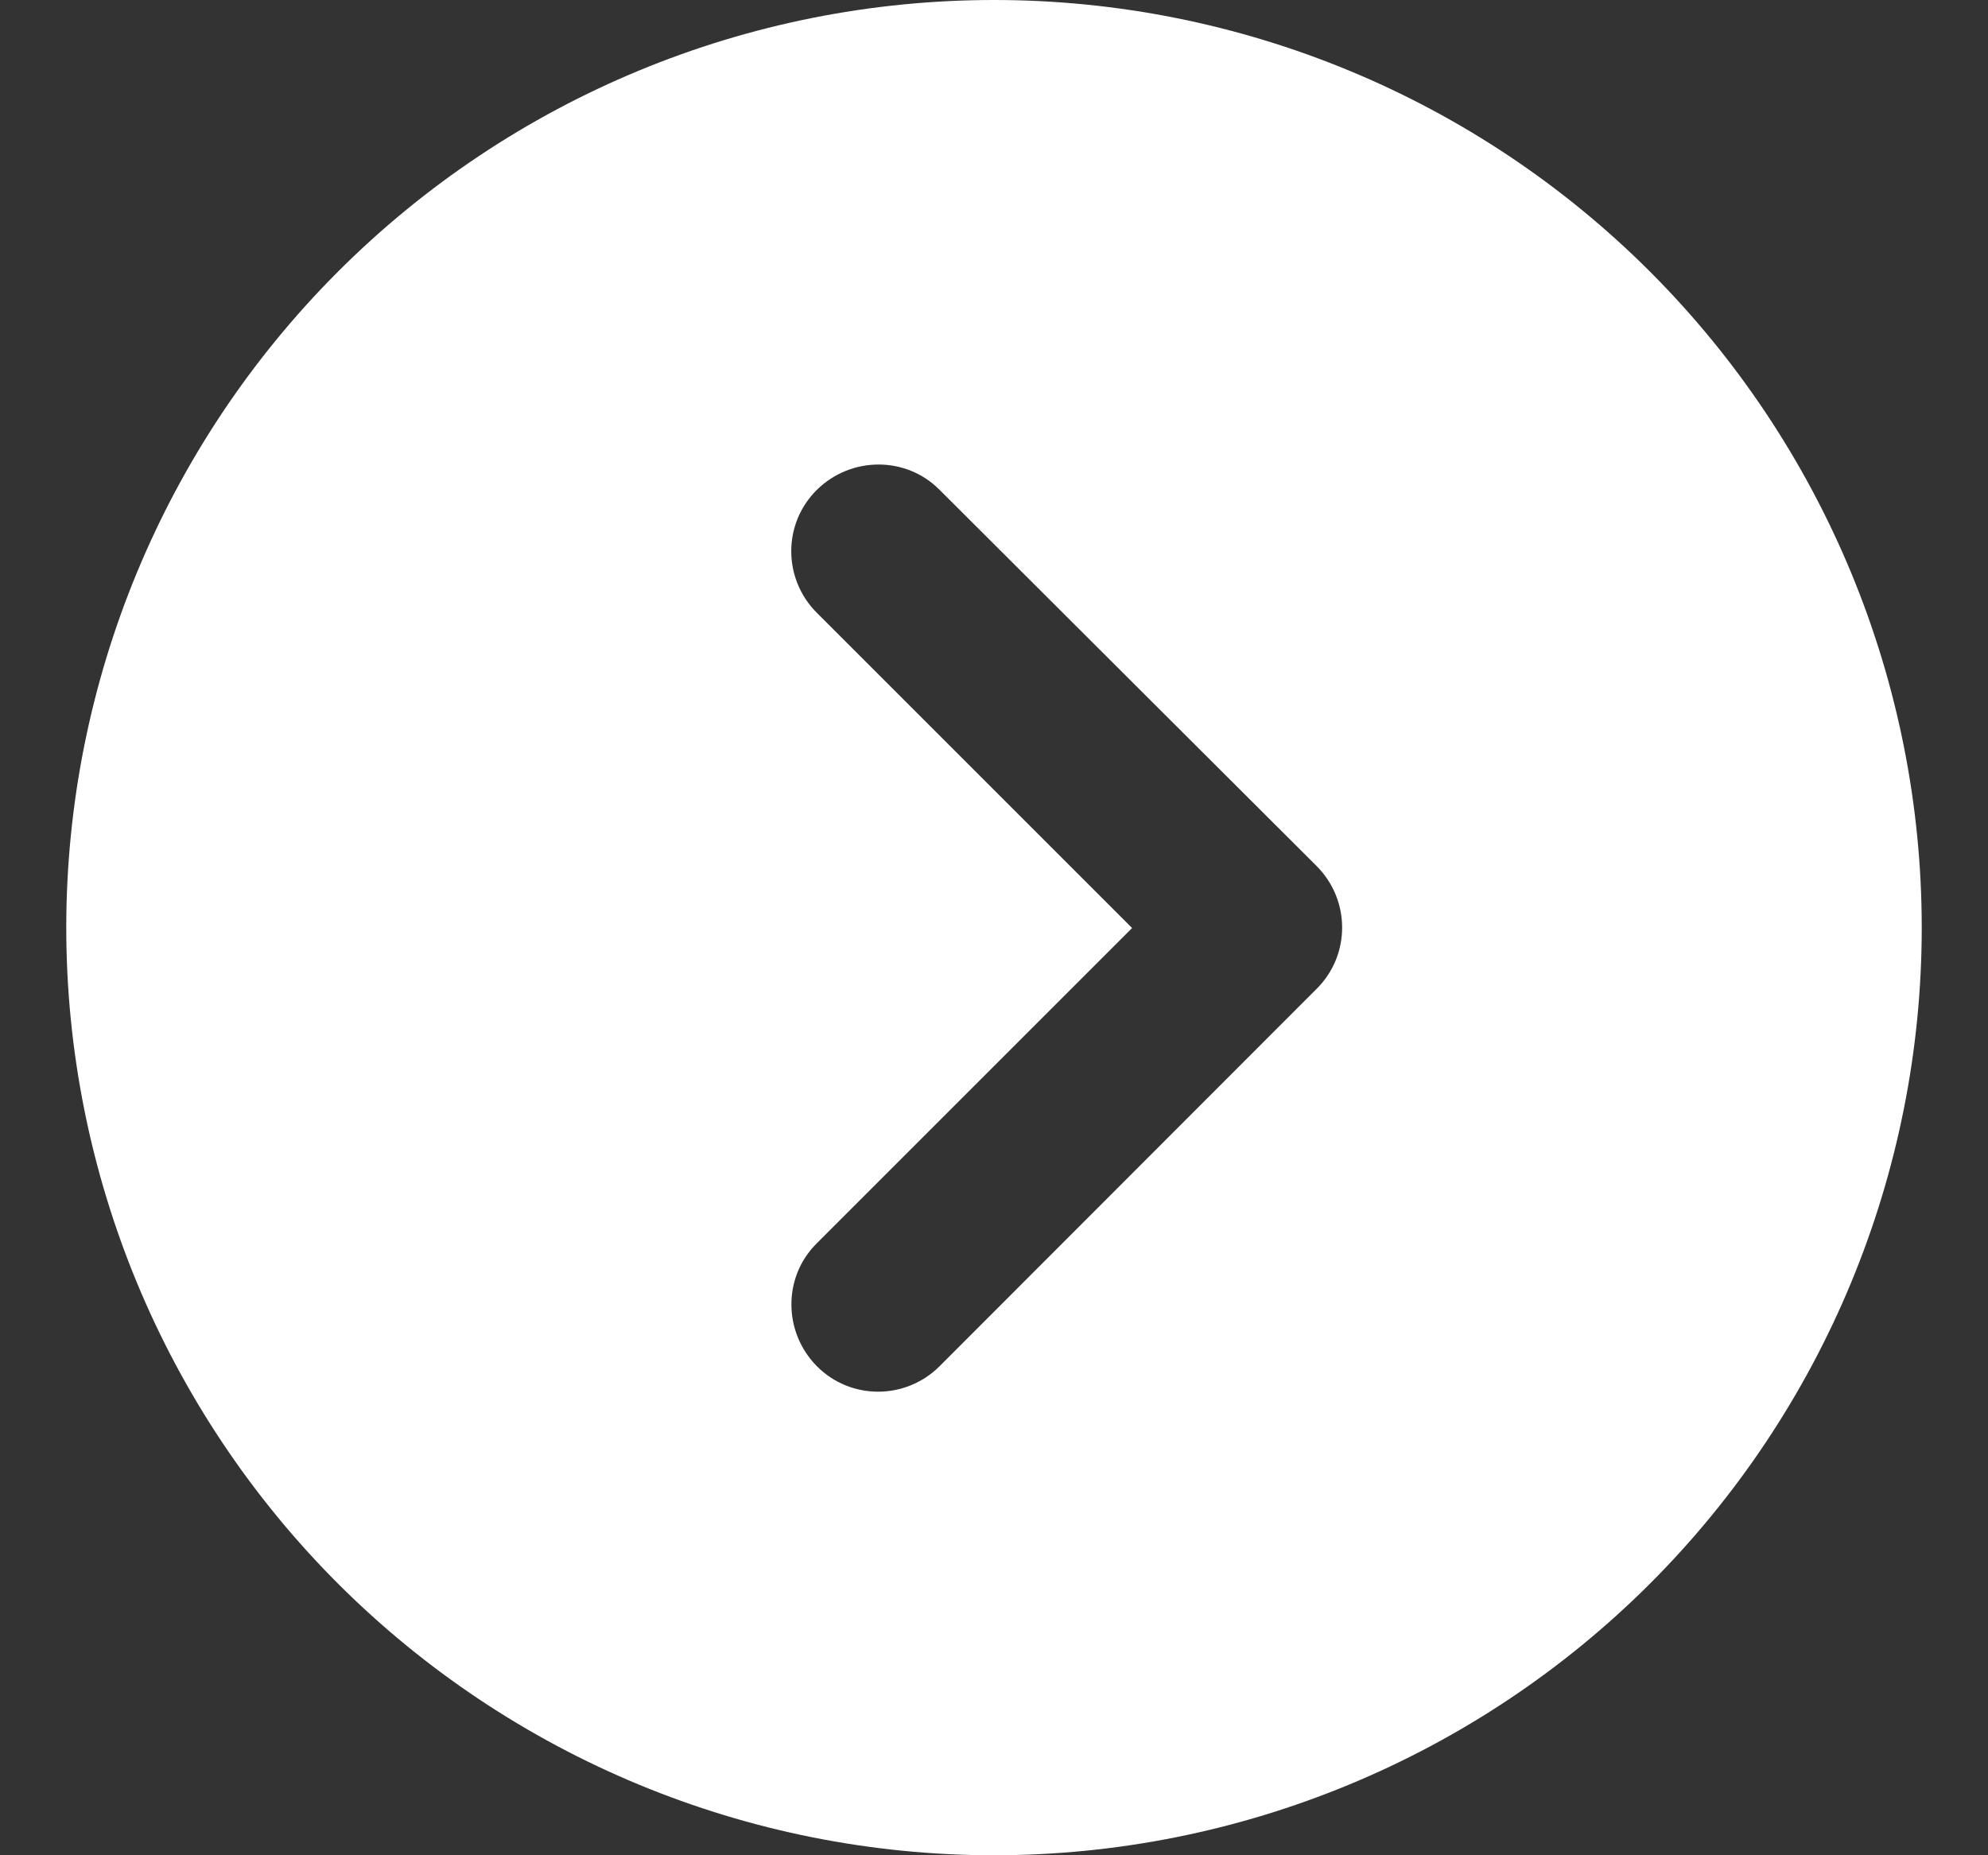 <svg width="15" height="14" viewBox="0 0 15 14" fill="none" xmlns="http://www.w3.org/2000/svg">
<rect x="0" y="0" width="15" height="14" fill="#333333" stroke="none"/>
<path d="M0.5 7C0.5 8.857 1.238 10.637 2.55 11.95C3.863 13.262 5.643 14 7.5 14C9.357 14 11.137 13.262 12.45 11.95C13.762 10.637 14.5 8.857 14.5 7C14.5 5.143 13.762 3.363 12.45 2.05C11.137 0.737 9.357 0 7.5 0C5.643 0 3.863 0.737 2.55 2.05C1.238 3.363 0.5 5.143 0.5 7ZM7.09 10.309C6.833 10.566 6.417 10.566 6.163 10.309C5.909 10.052 5.906 9.636 6.163 9.382L8.542 7.003L6.163 4.624C5.906 4.367 5.906 3.951 6.163 3.697C6.42 3.443 6.836 3.44 7.09 3.697L9.934 6.535C10.191 6.792 10.191 7.208 9.934 7.462L7.09 10.309Z" fill="white"/>
</svg>
